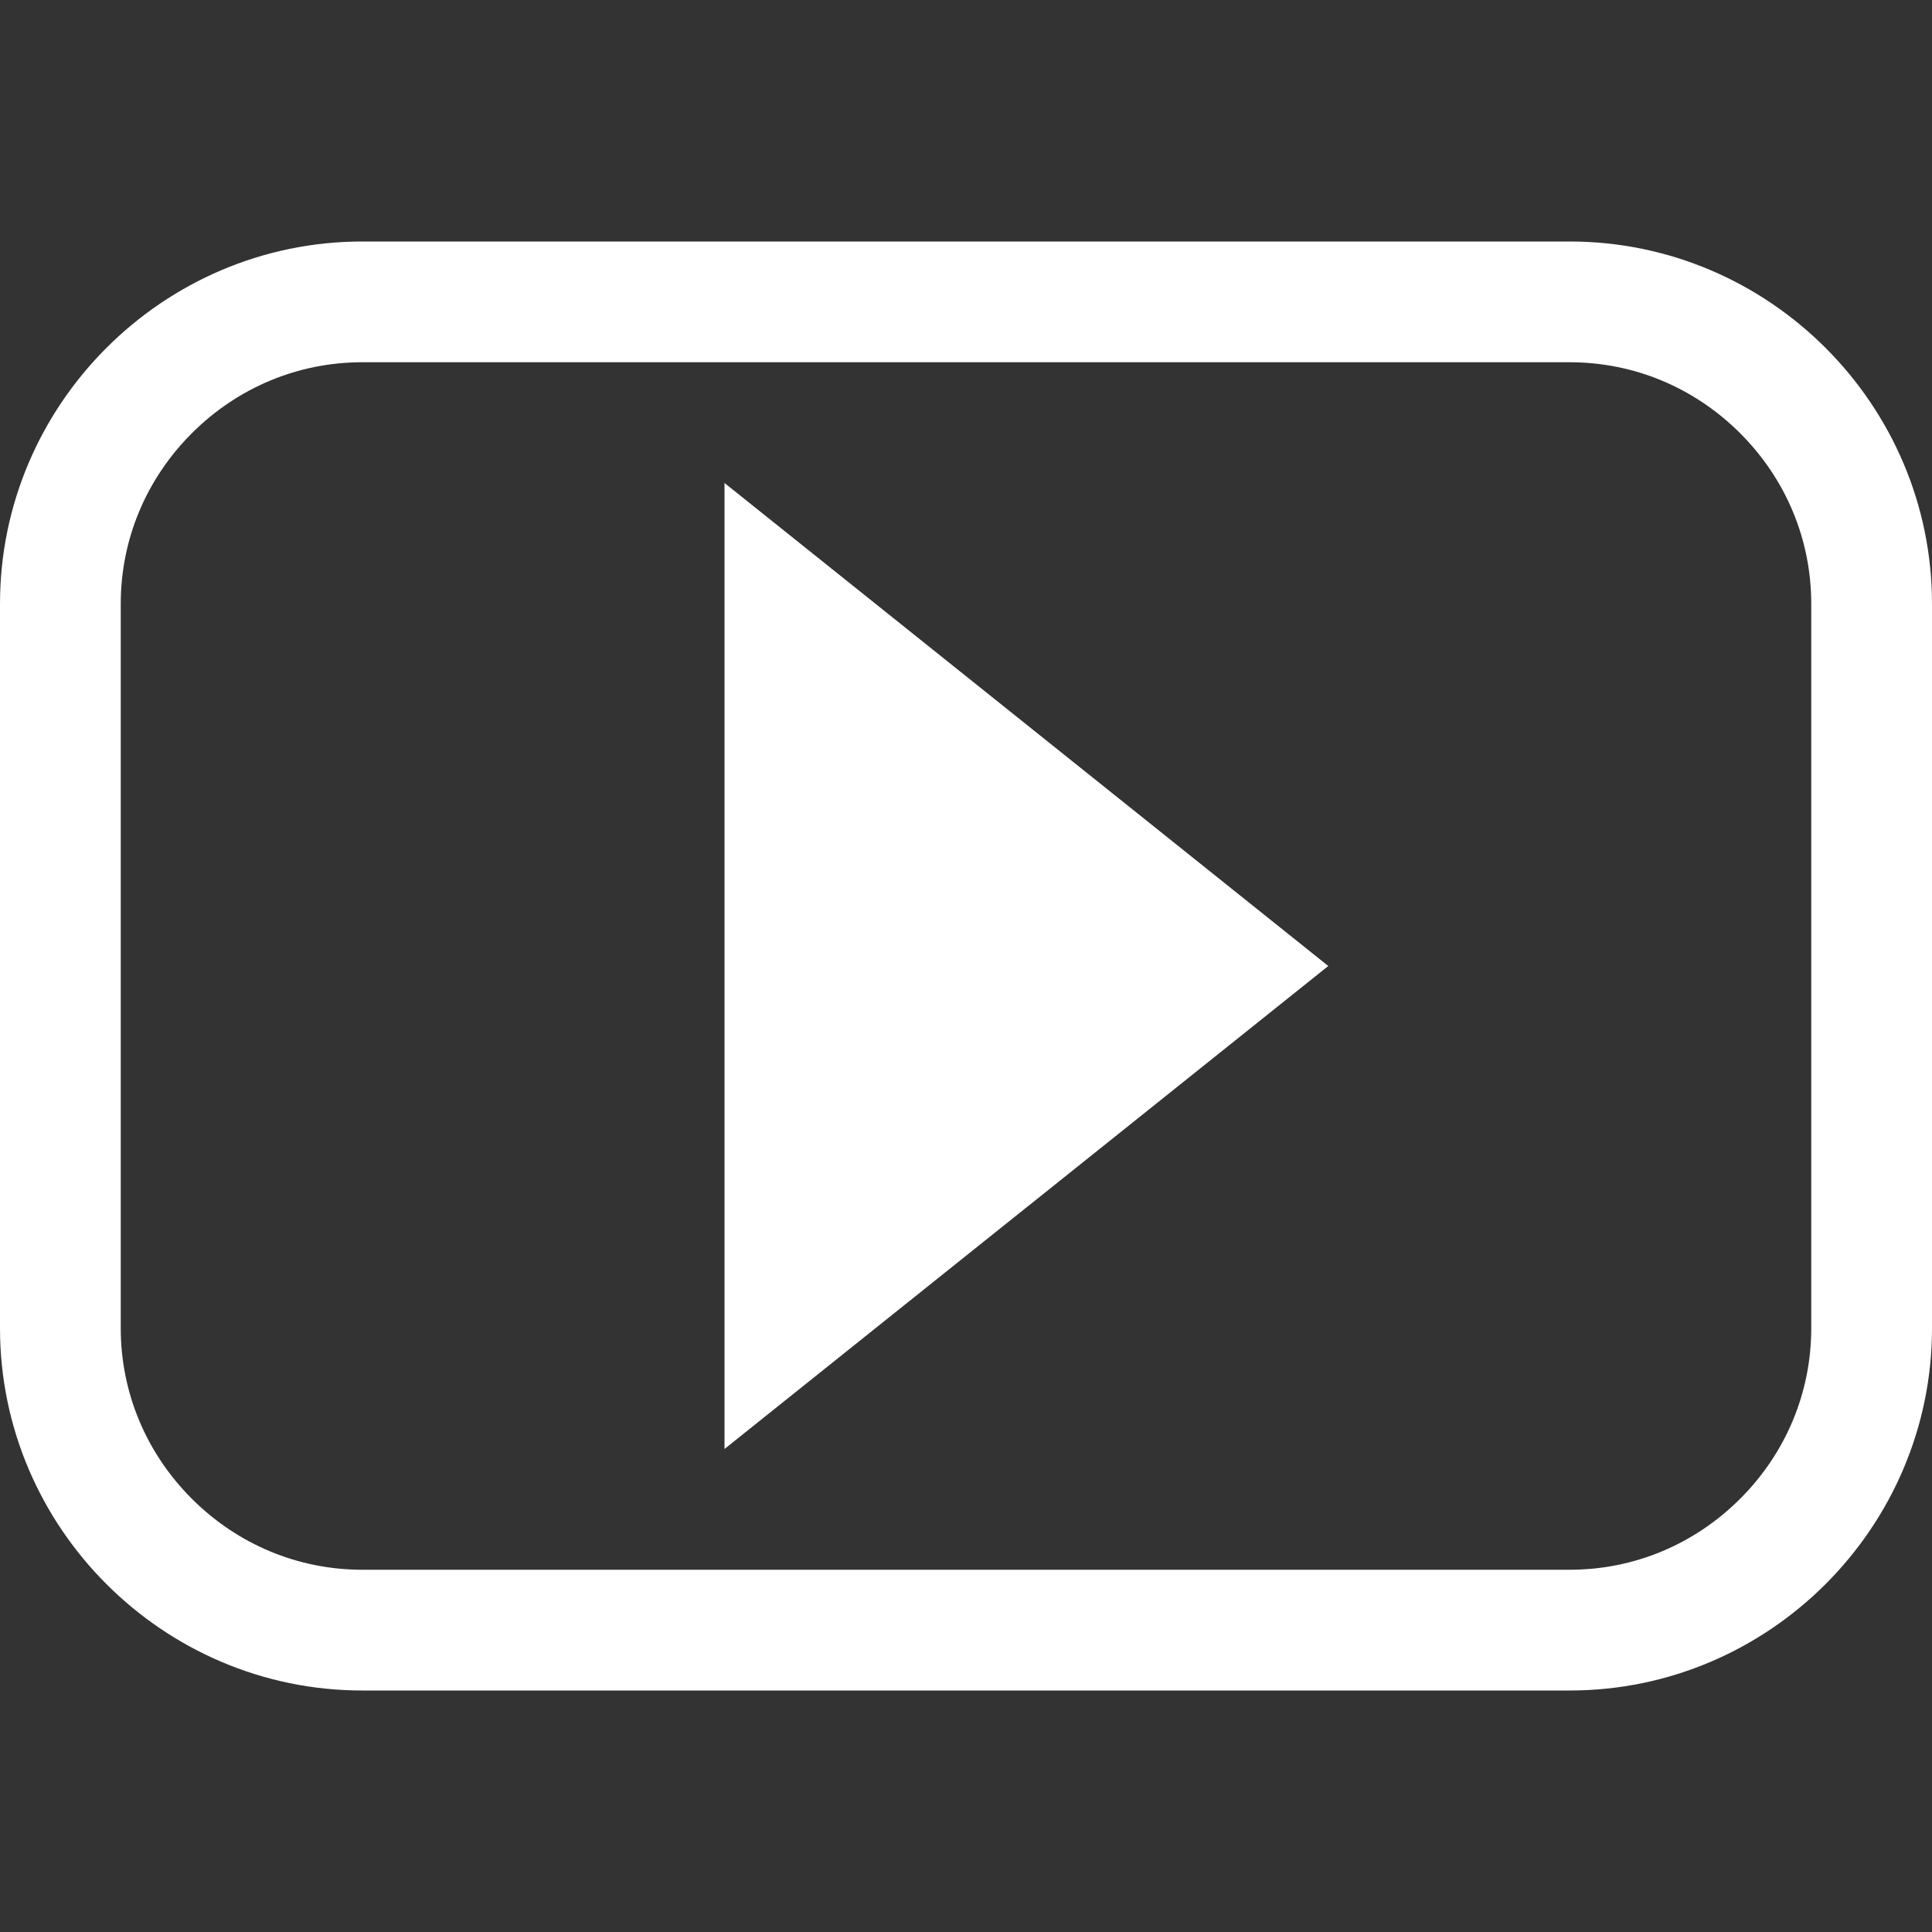 <?xml version="1.0" encoding="iso-8859-1"?>
<!DOCTYPE svg PUBLIC "-//W3C//DTD SVG 1.1//EN" "http://www.w3.org/Graphics/SVG/1.1/DTD/svg11.dtd">
<svg version="1.1" xmlns="http://www.w3.org/2000/svg" xmlns:xlink="http://www.w3.org/1999/xlink" x="0px" y="0px" width="533.333px" height="533.334px" viewBox="0 0 533.333 533.334" style="enable-background:new 0 0 533.333 533.334;" xml:space="preserve">
<rect x="0" y="0" width="533.333" height="533.334" fill="#333333" stroke="none"/>
<g fill="#ffffff">
<path d="M433.333,66.667H100c-55,0-100,45-100,100v200c0,54.999,45,100,100,100h333.333c54.999,0,100-45.001,100-100v-200 C533.333,111.667,488.333,66.667,433.333,66.667z M500,366.667c0,17.696-6.966,34.407-19.611,47.055 c-12.647,12.646-29.356,19.611-47.055,19.611H100c-17.697,0-34.407-6.966-47.054-19.611 c-12.647-12.647-19.613-29.358-19.613-47.055v-200c0-17.697,6.966-34.407,19.613-47.054C65.593,106.966,82.303,100,100,100h333.333	c17.697,0,34.407,6.966,47.055,19.613C493.036,132.259,500,148.97,500,166.667V366.667z M200,400l166.667-133.333L200,133.333V400z"/>
</g>
</svg>